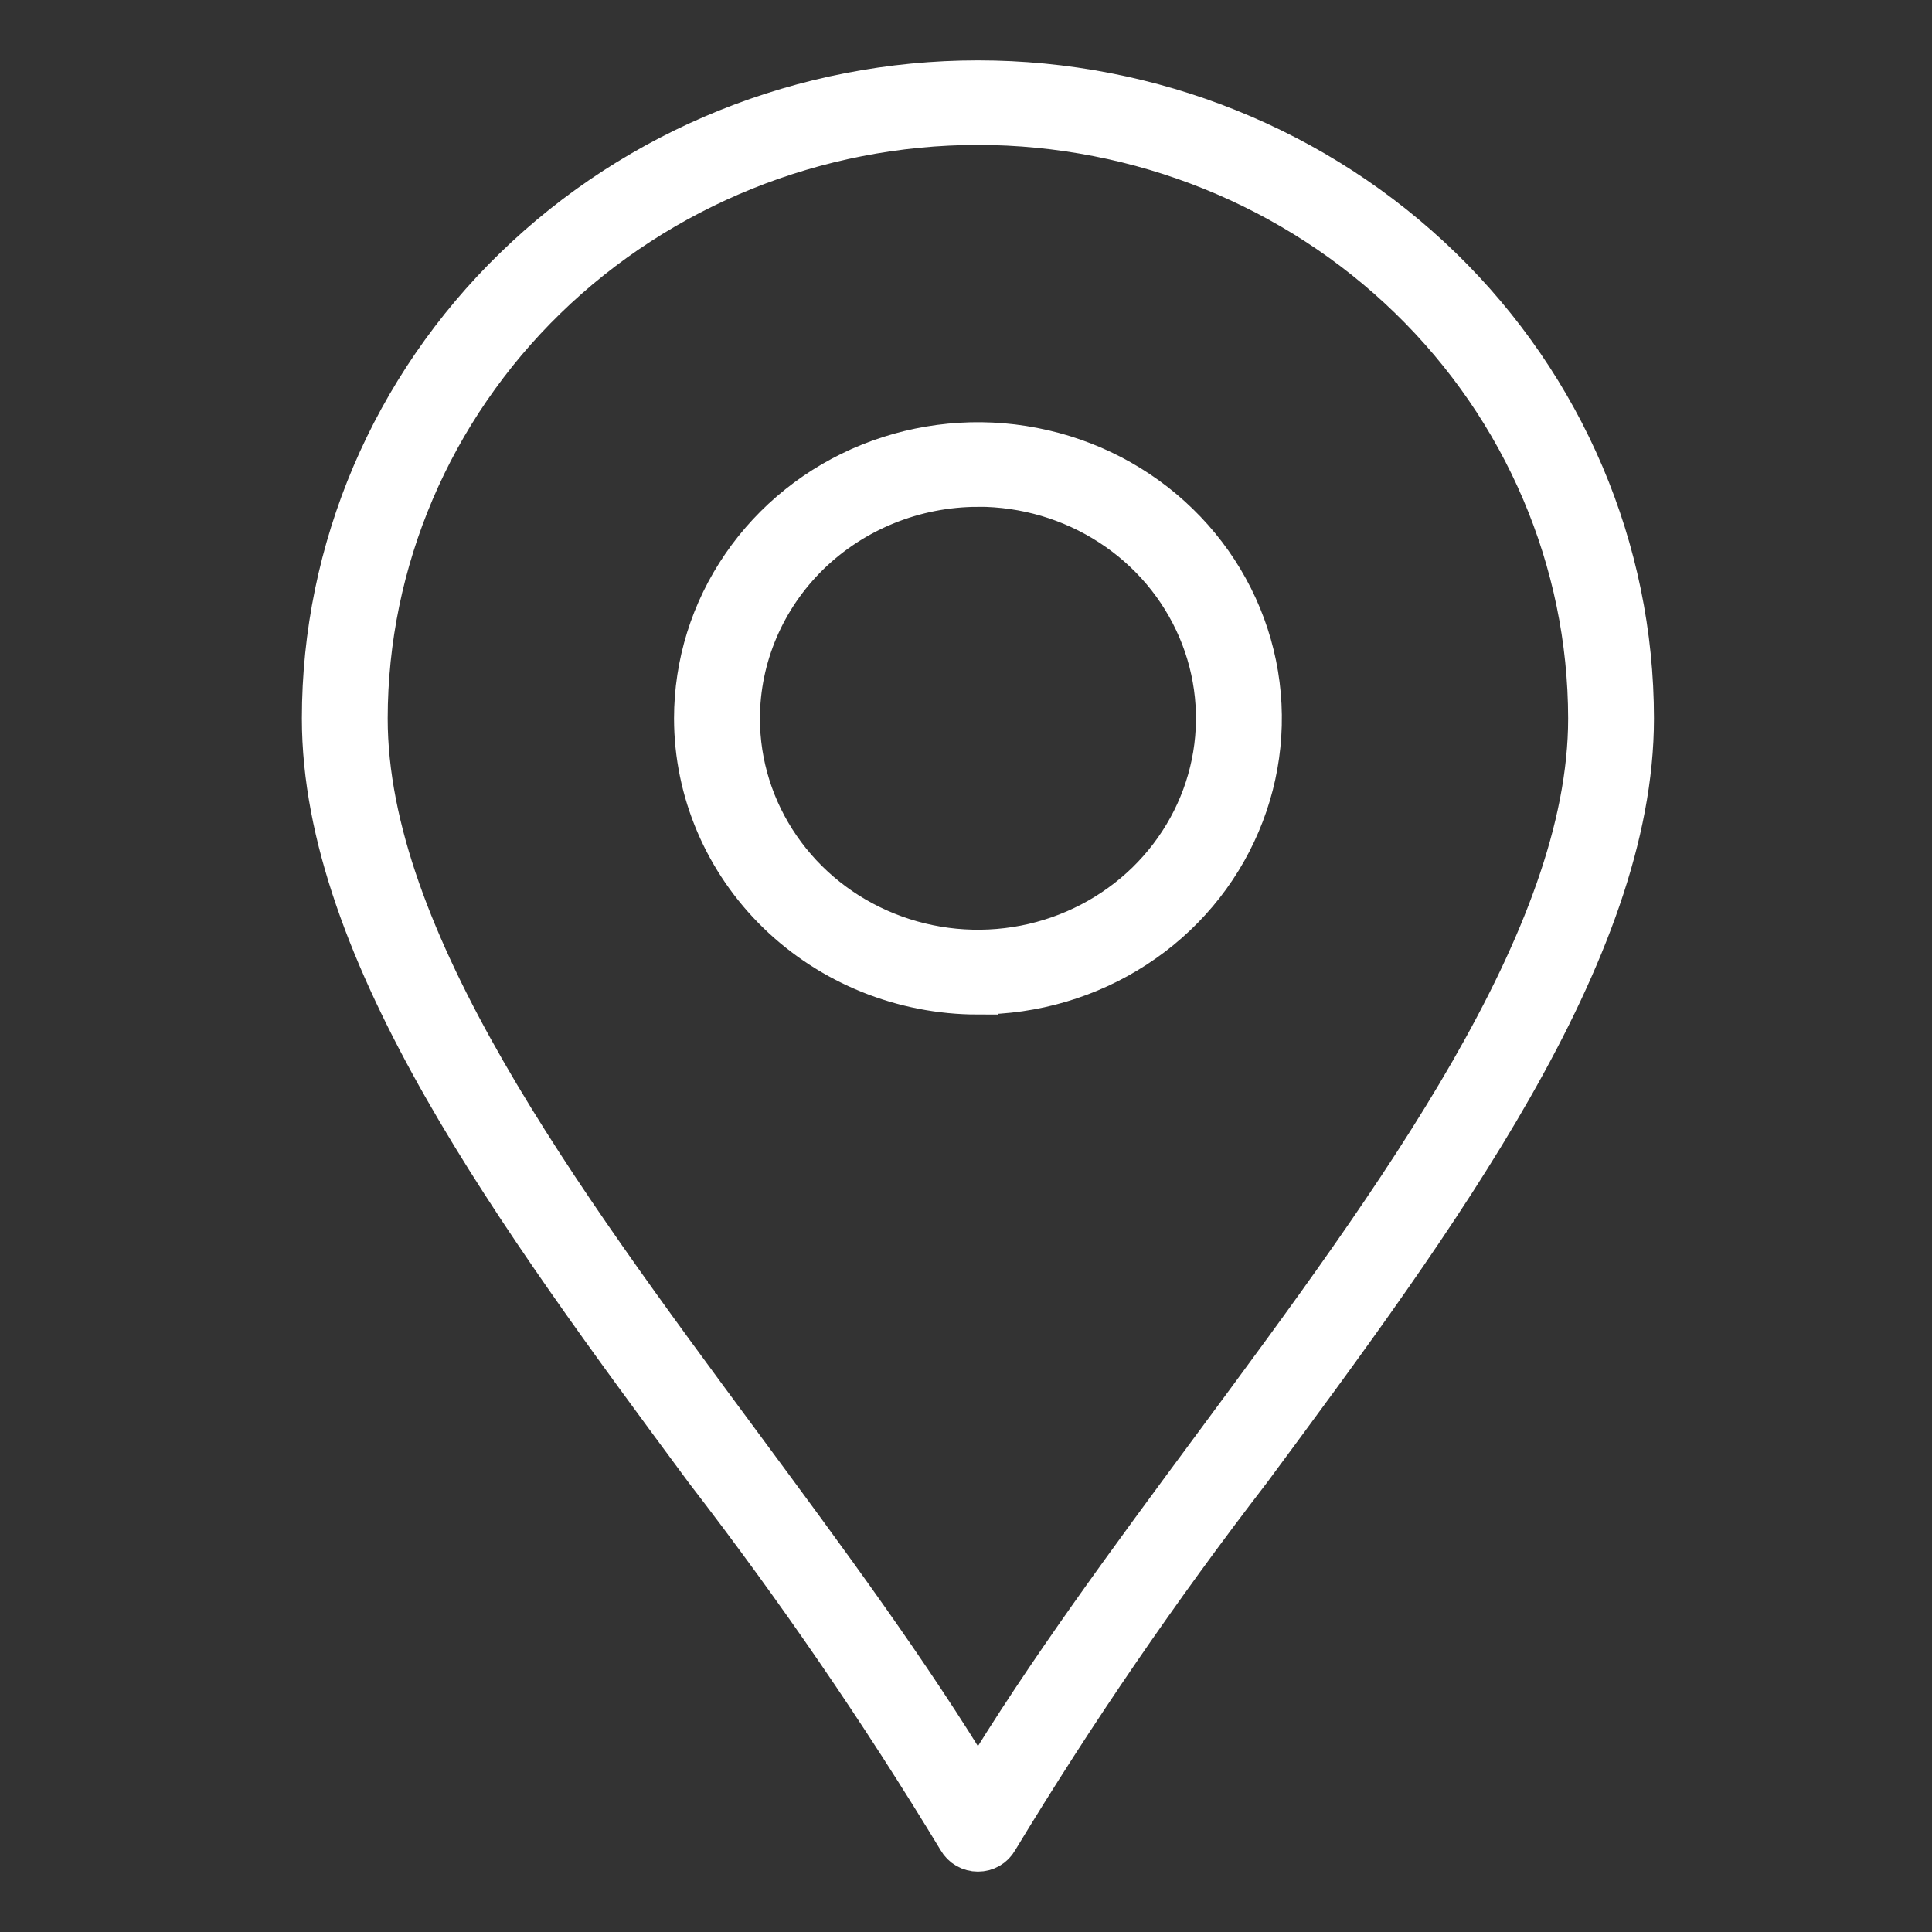 <svg width="24" height="24" viewBox="0 0 24 24" fill="none" xmlns="http://www.w3.org/2000/svg">
<rect x="0" y="0" width="24" height="24" fill="#333333" stroke="none"/>
<path d="M11.901 22.858C11.925 22.901 11.961 22.937 12.005 22.962C12.048 22.987 12.098 23 12.148 23C12.199 23 12.248 22.987 12.292 22.962C12.335 22.937 12.371 22.901 12.395 22.858C13.353 21.274 14.402 19.743 15.535 18.273C17.876 15.11 20.296 11.839 20.296 8.925C20.296 6.823 19.438 4.807 17.91 3.321C16.382 1.835 14.309 1 12.148 1C9.987 1 7.915 1.835 6.387 3.321C4.858 4.807 4 6.823 4 8.925C4 11.839 6.42 15.11 8.759 18.273C9.894 19.744 10.942 21.274 11.901 22.858ZM12.148 1.55C14.158 1.552 16.086 2.33 17.507 3.713C18.928 5.095 19.728 6.97 19.73 8.925C19.73 11.662 17.365 14.86 15.077 17.952C14.044 19.348 12.979 20.788 12.148 22.169C11.318 20.788 10.252 19.348 9.219 17.951C6.932 14.859 4.566 11.662 4.566 8.925C4.568 6.97 5.368 5.095 6.789 3.713C8.211 2.33 10.138 1.552 12.148 1.55ZM12.148 12.352C12.845 12.352 13.527 12.151 14.107 11.774C14.687 11.398 15.139 10.862 15.405 10.235C15.672 9.609 15.742 8.919 15.606 8.254C15.47 7.589 15.134 6.978 14.641 6.499C14.148 6.019 13.519 5.693 12.835 5.561C12.152 5.428 11.443 5.497 10.799 5.756C10.154 6.016 9.604 6.456 9.217 7.02C8.829 7.584 8.623 8.247 8.623 8.925C8.624 9.834 8.996 10.705 9.657 11.348C10.318 11.99 11.214 12.352 12.148 12.353V12.352ZM12.148 6.045C12.733 6.045 13.305 6.214 13.791 6.53C14.278 6.846 14.657 7.295 14.881 7.821C15.105 8.346 15.164 8.925 15.05 9.483C14.936 10.041 14.654 10.553 14.241 10.956C13.827 11.358 13.3 11.633 12.727 11.744C12.153 11.855 11.559 11.799 11.018 11.581C10.477 11.364 10.015 10.995 9.69 10.523C9.364 10.05 9.19 9.494 9.19 8.925C9.191 8.162 9.503 7.43 10.057 6.89C10.612 6.351 11.364 6.047 12.148 6.046V6.045Z" fill="white" stroke="white" stroke-width="0.5"/>
</svg>
